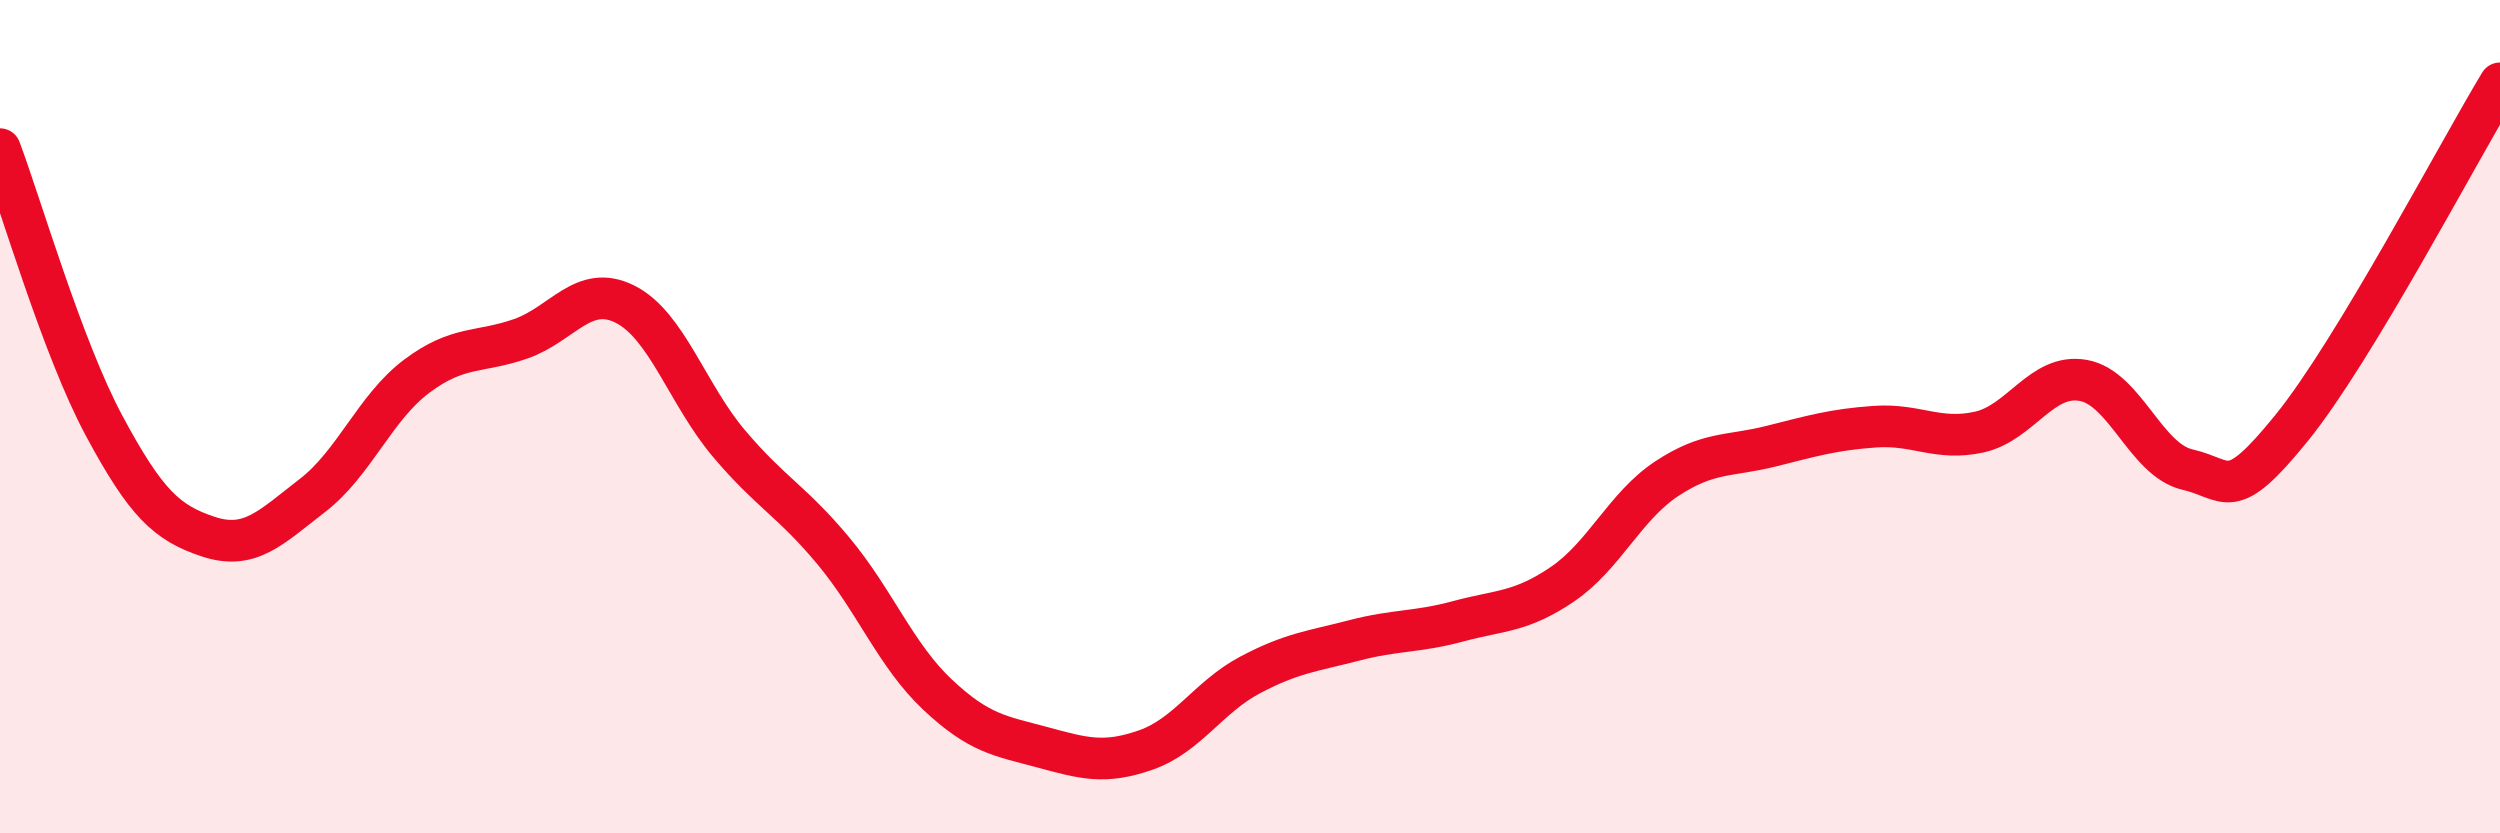 
    <svg width="60" height="20" viewBox="0 0 60 20" xmlns="http://www.w3.org/2000/svg">
      <path
        d="M 0,3.58 C 0.5,4.91 1.5,8.36 2.5,10.22 C 3.5,12.08 4,12.55 5,12.88 C 6,13.21 6.5,12.66 7.5,11.89 C 8.5,11.12 9,9.78 10,9.03 C 11,8.28 11.5,8.48 12.5,8.13 C 13.5,7.78 14,6.8 15,7.3 C 16,7.8 16.5,9.47 17.5,10.65 C 18.5,11.83 19,12.02 20,13.22 C 21,14.42 21.5,15.73 22.5,16.67 C 23.5,17.61 24,17.66 25,17.93 C 26,18.2 26.5,18.35 27.5,18 C 28.5,17.65 29,16.73 30,16.2 C 31,15.67 31.5,15.63 32.5,15.37 C 33.5,15.11 34,15.18 35,14.91 C 36,14.64 36.5,14.7 37.5,14.02 C 38.5,13.34 39,12.15 40,11.49 C 41,10.83 41.5,10.96 42.5,10.71 C 43.5,10.46 44,10.31 45,10.24 C 46,10.17 46.5,10.59 47.5,10.37 C 48.5,10.15 49,8.95 50,9.13 C 51,9.31 51.5,11.04 52.5,11.27 C 53.5,11.5 53.5,12.12 55,10.27 C 56.5,8.42 59,3.65 60,2L60 20L0 20Z"
        fill="#EB0A25"
        opacity="0.1"
        stroke-linecap="round"
        stroke-linejoin="round"
      />
      <path
        d="M 0,3.58 C 0.5,4.91 1.5,8.36 2.5,10.22 C 3.5,12.08 4,12.55 5,12.88 C 6,13.21 6.5,12.66 7.5,11.89 C 8.5,11.12 9,9.78 10,9.03 C 11,8.28 11.5,8.48 12.5,8.13 C 13.5,7.78 14,6.8 15,7.3 C 16,7.8 16.5,9.47 17.5,10.65 C 18.5,11.83 19,12.02 20,13.22 C 21,14.42 21.5,15.73 22.5,16.67 C 23.5,17.61 24,17.66 25,17.93 C 26,18.2 26.5,18.35 27.5,18 C 28.5,17.65 29,16.73 30,16.2 C 31,15.67 31.5,15.63 32.5,15.37 C 33.5,15.11 34,15.18 35,14.91 C 36,14.64 36.5,14.7 37.5,14.02 C 38.5,13.34 39,12.15 40,11.49 C 41,10.83 41.5,10.96 42.5,10.71 C 43.5,10.46 44,10.31 45,10.24 C 46,10.17 46.5,10.59 47.5,10.37 C 48.5,10.15 49,8.95 50,9.13 C 51,9.31 51.5,11.04 52.5,11.27 C 53.5,11.5 53.5,12.12 55,10.27 C 56.5,8.42 59,3.65 60,2"
        stroke="#EB0A25"
        stroke-width="1"
        fill="none"
        stroke-linecap="round"
        stroke-linejoin="round"
      />
    </svg>
  